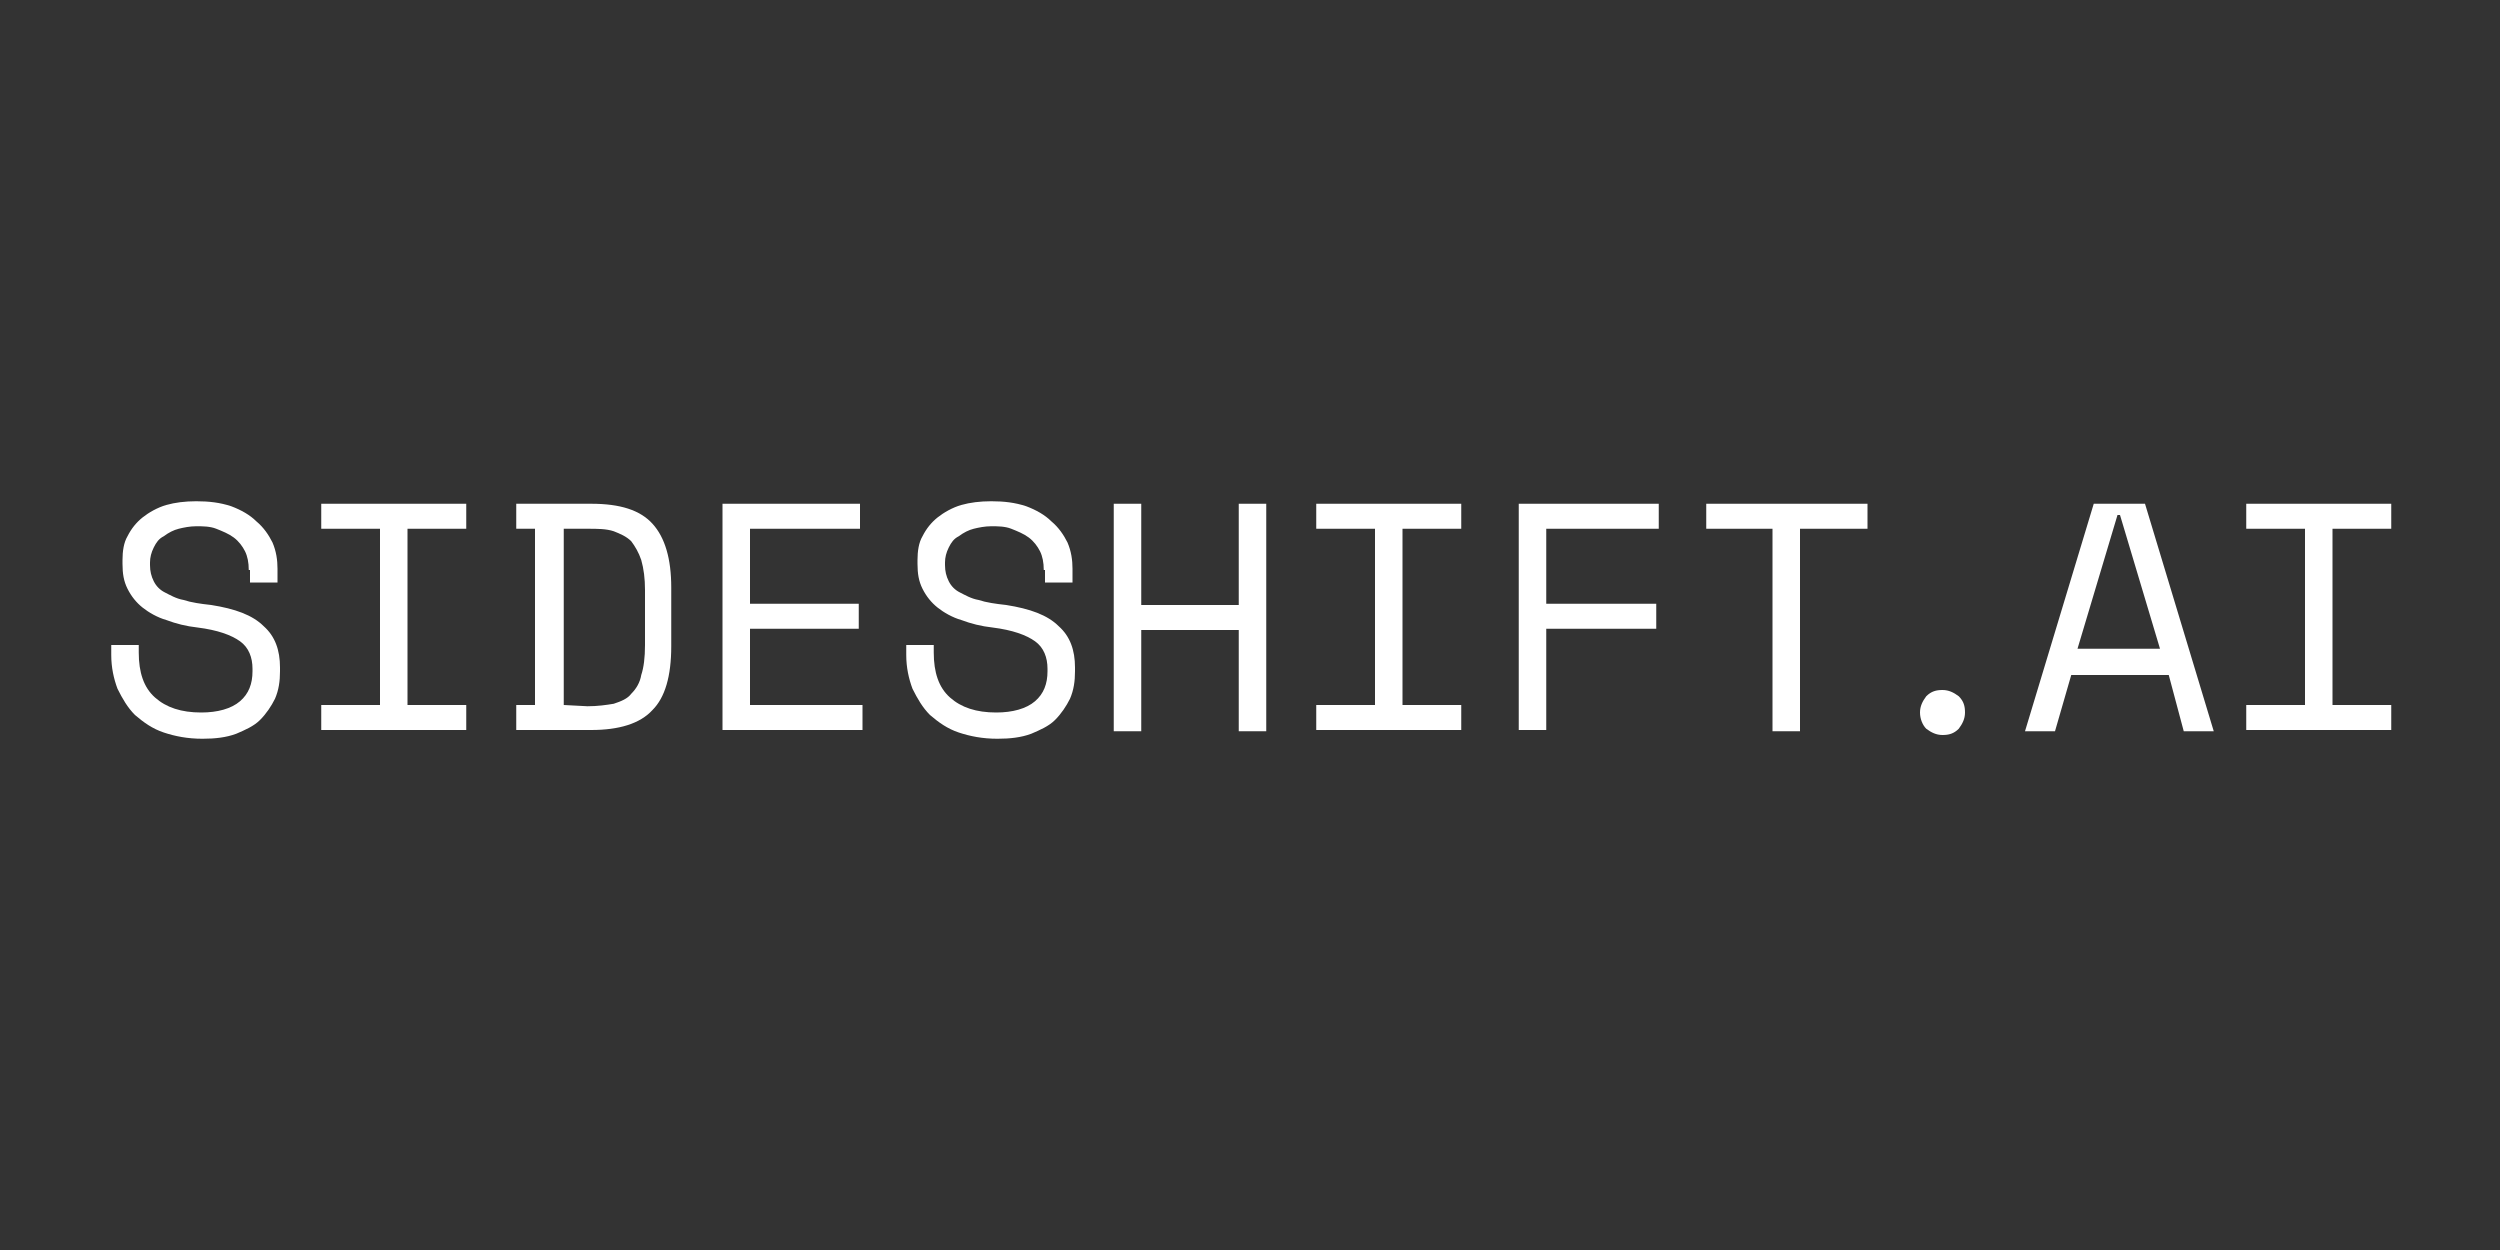 <?xml version="1.0" encoding="utf-8"?>
<!-- Generator: Adobe Illustrator 24.2.1, SVG Export Plug-In . SVG Version: 6.00 Build 0)  -->
<svg version="1.1" id="Layer_1" xmlns="http://www.w3.org/2000/svg" xmlns:xlink="http://www.w3.org/1999/xlink" x="0px" y="0px"
	 viewBox="0 0 200 100" style="enable-background:new 0 0 200 100;" xml:space="preserve">
<rect x="0" y="0" width="200" height="100" fill="#333333" stroke="none"/>
<style type="text/css">
	.st0{fill:#61BB71;}
	.st1{opacity:0.5;clip-path:url(#SVGID_2_);}
	.st2{opacity:0.5;}
	.st3{clip-path:url(#PhBxqe_5_);fill:#FFFFFF;}
	.st4{fill:#081E29;}
	.st5{fill:#FFFFFF;}
	.st6{clip-path:url(#SVGID_4_);}
	.st7{fill:#E6E6E6;}
	.st8{fill:none;stroke:#E6E6E6;stroke-miterlimit:10;}
	.st9{fill:#F2F2F2;}
	.st10{clip-path:url(#SVGID_6_);}
	.st11{fill:#DAFFCE;}
	.st12{fill:#F2F2F2;stroke:#000000;stroke-miterlimit:10;}
	.st13{fill:#FFFFFF;stroke:#000000;stroke-miterlimit:10;}
	.st14{fill:none;stroke:#000000;stroke-miterlimit:10;}
	.st15{fill:none;stroke:#61BB71;stroke-width:5;stroke-miterlimit:10;}
	.st16{fill:#FFFFFF;stroke:#61BB71;stroke-width:5;stroke-miterlimit:10;}
	.st17{clip-path:url(#SVGID_8_);}
	.st18{clip-path:url(#PhBxqe_6_);fill:#E6E6E6;}
	.st19{clip-path:url(#SVGID_10_);}
	.st20{clip-path:url(#SVGID_12_);}
	.st21{clip-path:url(#SVGID_14_);}
	.st22{opacity:0.5;clip-path:url(#SVGID_16_);}
	.st23{clip-path:url(#PhBxqe_7_);fill:#FFFFFF;}
	.st24{clip-path:url(#SVGID_20_);}
	.st25{clip-path:url(#SVGID_22_);}
	.st26{clip-path:url(#SVGID_24_);}
	.st27{opacity:0.5;clip-path:url(#SVGID_26_);}
	.st28{clip-path:url(#PhBxqe_8_);fill:#FFFFFF;}
	.st29{clip-path:url(#SVGID_30_);}
	.st30{clip-path:url(#SVGID_32_);}
	.st31{clip-path:url(#SVGID_34_);}
	.st32{clip-path:url(#SVGID_36_);}
</style>
<g>
	<path class="st5" d="M19.9,45.6c0-0.6-0.1-1.1-0.3-1.5c-0.2-0.4-0.5-0.8-0.9-1.1c-0.4-0.3-0.9-0.5-1.4-0.7
		c-0.5-0.2-1.1-0.2-1.6-0.2c-0.5,0-1,0.1-1.4,0.2c-0.4,0.1-0.8,0.3-1.2,0.6c-0.4,0.2-0.6,0.5-0.8,0.9c-0.2,0.4-0.3,0.8-0.3,1.2v0.2
		c0,0.5,0.1,0.9,0.3,1.3c0.2,0.4,0.5,0.7,0.9,0.9c0.4,0.2,0.9,0.5,1.5,0.6c0.6,0.2,1.3,0.3,2.2,0.4c1.9,0.3,3.3,0.8,4.2,1.7
		c0.9,0.8,1.3,1.9,1.3,3.3v0.3c0,0.8-0.1,1.5-0.4,2.2c-0.3,0.6-0.7,1.2-1.2,1.7c-0.5,0.5-1.2,0.8-1.9,1.1c-0.8,0.3-1.7,0.4-2.7,0.4
		c-1.2,0-2.2-0.2-3.1-0.5c-0.9-0.3-1.6-0.8-2.3-1.4c-0.6-0.6-1-1.3-1.4-2.1c-0.3-0.8-0.5-1.7-0.5-2.7v-0.8h2.2v0.6
		c0,1.6,0.4,2.8,1.3,3.6c0.9,0.8,2.1,1.2,3.7,1.2c1.3,0,2.4-0.3,3.1-0.9c0.7-0.6,1-1.4,1-2.4v-0.2c0-0.9-0.3-1.7-1-2.2
		c-0.7-0.5-1.8-0.9-3.4-1.1c-0.9-0.1-1.7-0.3-2.5-0.6c-0.7-0.2-1.4-0.6-1.9-1c-0.5-0.4-0.9-0.9-1.2-1.5c-0.3-0.6-0.4-1.2-0.4-2v-0.3
		c0-0.7,0.1-1.4,0.4-1.9c0.3-0.6,0.7-1.1,1.2-1.5c0.5-0.4,1.2-0.8,1.9-1c0.7-0.2,1.5-0.3,2.4-0.3c1,0,1.9,0.1,2.8,0.4
		c0.8,0.3,1.5,0.7,2,1.2c0.6,0.5,1,1.1,1.3,1.7c0.3,0.7,0.4,1.4,0.4,2.1v1.1h-2.2V45.6L19.9,45.6z"/>
	<path class="st5" d="M25.7,40.3h11.6v2h-4.7v14.1h4.7v2H25.7v-2h4.7V42.3h-4.7V40.3z"/>
	<path class="st5" d="M41.3,40.3h6c2.3,0,3.9,0.5,4.9,1.6c1,1.1,1.5,2.8,1.5,5.1v4.7c0,2.4-0.5,4.1-1.5,5.1c-1,1.1-2.7,1.6-4.9,1.6
		h-6v-2h1.5V42.3h-1.5V40.3L41.3,40.3z M47,56.5c0.8,0,1.5-0.1,2.1-0.2c0.6-0.2,1.1-0.4,1.4-0.8c0.4-0.4,0.7-0.9,0.8-1.5
		c0.2-0.6,0.3-1.4,0.3-2.4v-4.4c0-0.9-0.1-1.7-0.3-2.4c-0.2-0.6-0.5-1.1-0.8-1.5c-0.4-0.4-0.9-0.6-1.4-0.8c-0.6-0.2-1.3-0.2-2.1-0.2
		h-1.9v14.1L47,56.5L47,56.5z"/>
	<path class="st5" d="M57.8,40.3h11v2H60v6h8.7v2H60v6.1h9v2H57.8V40.3z"/>
	<path class="st5" d="M83.5,45.6c0-0.6-0.1-1.1-0.3-1.5c-0.2-0.4-0.5-0.8-0.9-1.1c-0.4-0.3-0.9-0.5-1.4-0.7
		c-0.5-0.2-1.1-0.2-1.6-0.2c-0.5,0-1,0.1-1.4,0.2c-0.4,0.1-0.8,0.3-1.2,0.6c-0.4,0.2-0.6,0.5-0.8,0.9c-0.2,0.4-0.3,0.8-0.3,1.2v0.2
		c0,0.5,0.1,0.9,0.3,1.3c0.2,0.4,0.5,0.7,0.9,0.9c0.4,0.2,0.9,0.5,1.5,0.6c0.6,0.2,1.3,0.3,2.2,0.4c1.9,0.3,3.3,0.8,4.2,1.7
		c0.9,0.8,1.3,1.9,1.3,3.3v0.3c0,0.8-0.1,1.5-0.4,2.2c-0.3,0.6-0.7,1.2-1.2,1.7c-0.5,0.5-1.2,0.8-1.9,1.1c-0.8,0.3-1.7,0.4-2.7,0.4
		c-1.2,0-2.2-0.2-3.1-0.5c-0.9-0.3-1.6-0.8-2.3-1.4c-0.6-0.6-1-1.3-1.4-2.1c-0.3-0.8-0.5-1.7-0.5-2.7v-0.8h2.2v0.6
		c0,1.6,0.4,2.8,1.3,3.6c0.9,0.8,2.1,1.2,3.7,1.2c1.3,0,2.4-0.3,3.1-0.9c0.7-0.6,1-1.4,1-2.4v-0.2c0-0.9-0.3-1.7-1-2.2
		c-0.7-0.5-1.8-0.9-3.4-1.1c-0.9-0.1-1.7-0.3-2.5-0.6c-0.7-0.2-1.4-0.6-1.9-1c-0.5-0.4-0.9-0.9-1.2-1.5c-0.3-0.6-0.4-1.2-0.4-2v-0.3
		c0-0.7,0.1-1.4,0.4-1.9c0.3-0.6,0.7-1.1,1.2-1.5c0.5-0.4,1.2-0.8,1.9-1c0.7-0.2,1.5-0.3,2.4-0.3c1,0,1.9,0.1,2.8,0.4
		c0.8,0.3,1.5,0.7,2,1.2c0.6,0.5,1,1.1,1.3,1.7c0.3,0.7,0.4,1.4,0.4,2.1v1.1h-2.2V45.6z"/>
	<path class="st5" d="M89.1,40.3h2.2v8.1h7.8v-8.1h2.2v18.2h-2.2v-8.1h-7.8v8.1h-2.2V40.3z"/>
	<path class="st5" d="M105.3,40.3h11.6v2h-4.7v14.1h4.7v2h-11.6v-2h4.7V42.3h-4.7V40.3z"/>
	<path class="st5" d="M121.5,40.3h11.2v2h-9v6h8.8v2h-8.8v8.1h-2.2V40.3L121.5,40.3z"/>
	<path class="st5" d="M136.6,40.3h12.8v2H144v16.2h-2.2V42.3h-5.3V40.3z"/>
	<path class="st5" d="M153.6,57c0-0.5,0.2-0.9,0.5-1.3c0.4-0.4,0.8-0.5,1.3-0.5c0.5,0,0.9,0.2,1.3,0.5c0.4,0.4,0.5,0.8,0.5,1.3
		c0,0.5-0.2,0.9-0.5,1.3c-0.4,0.4-0.8,0.5-1.3,0.5c-0.5,0-0.9-0.2-1.3-0.5C153.8,58,153.6,57.5,153.6,57z"/>
	<path class="st5" d="M173.5,54h-7.8l-1.3,4.5h-2.4l5.5-18.2h4.1l5.5,18.2h-2.4L173.5,54z M169.4,41.2l-3.2,10.7h6.6l-3.2-10.7
		H169.4z"/>
	<path class="st5" d="M179.7,40.3h11.6v2h-4.7v14.1h4.7v2h-11.6v-2h4.7V42.3h-4.7V40.3z"/>
</g>
</svg>
